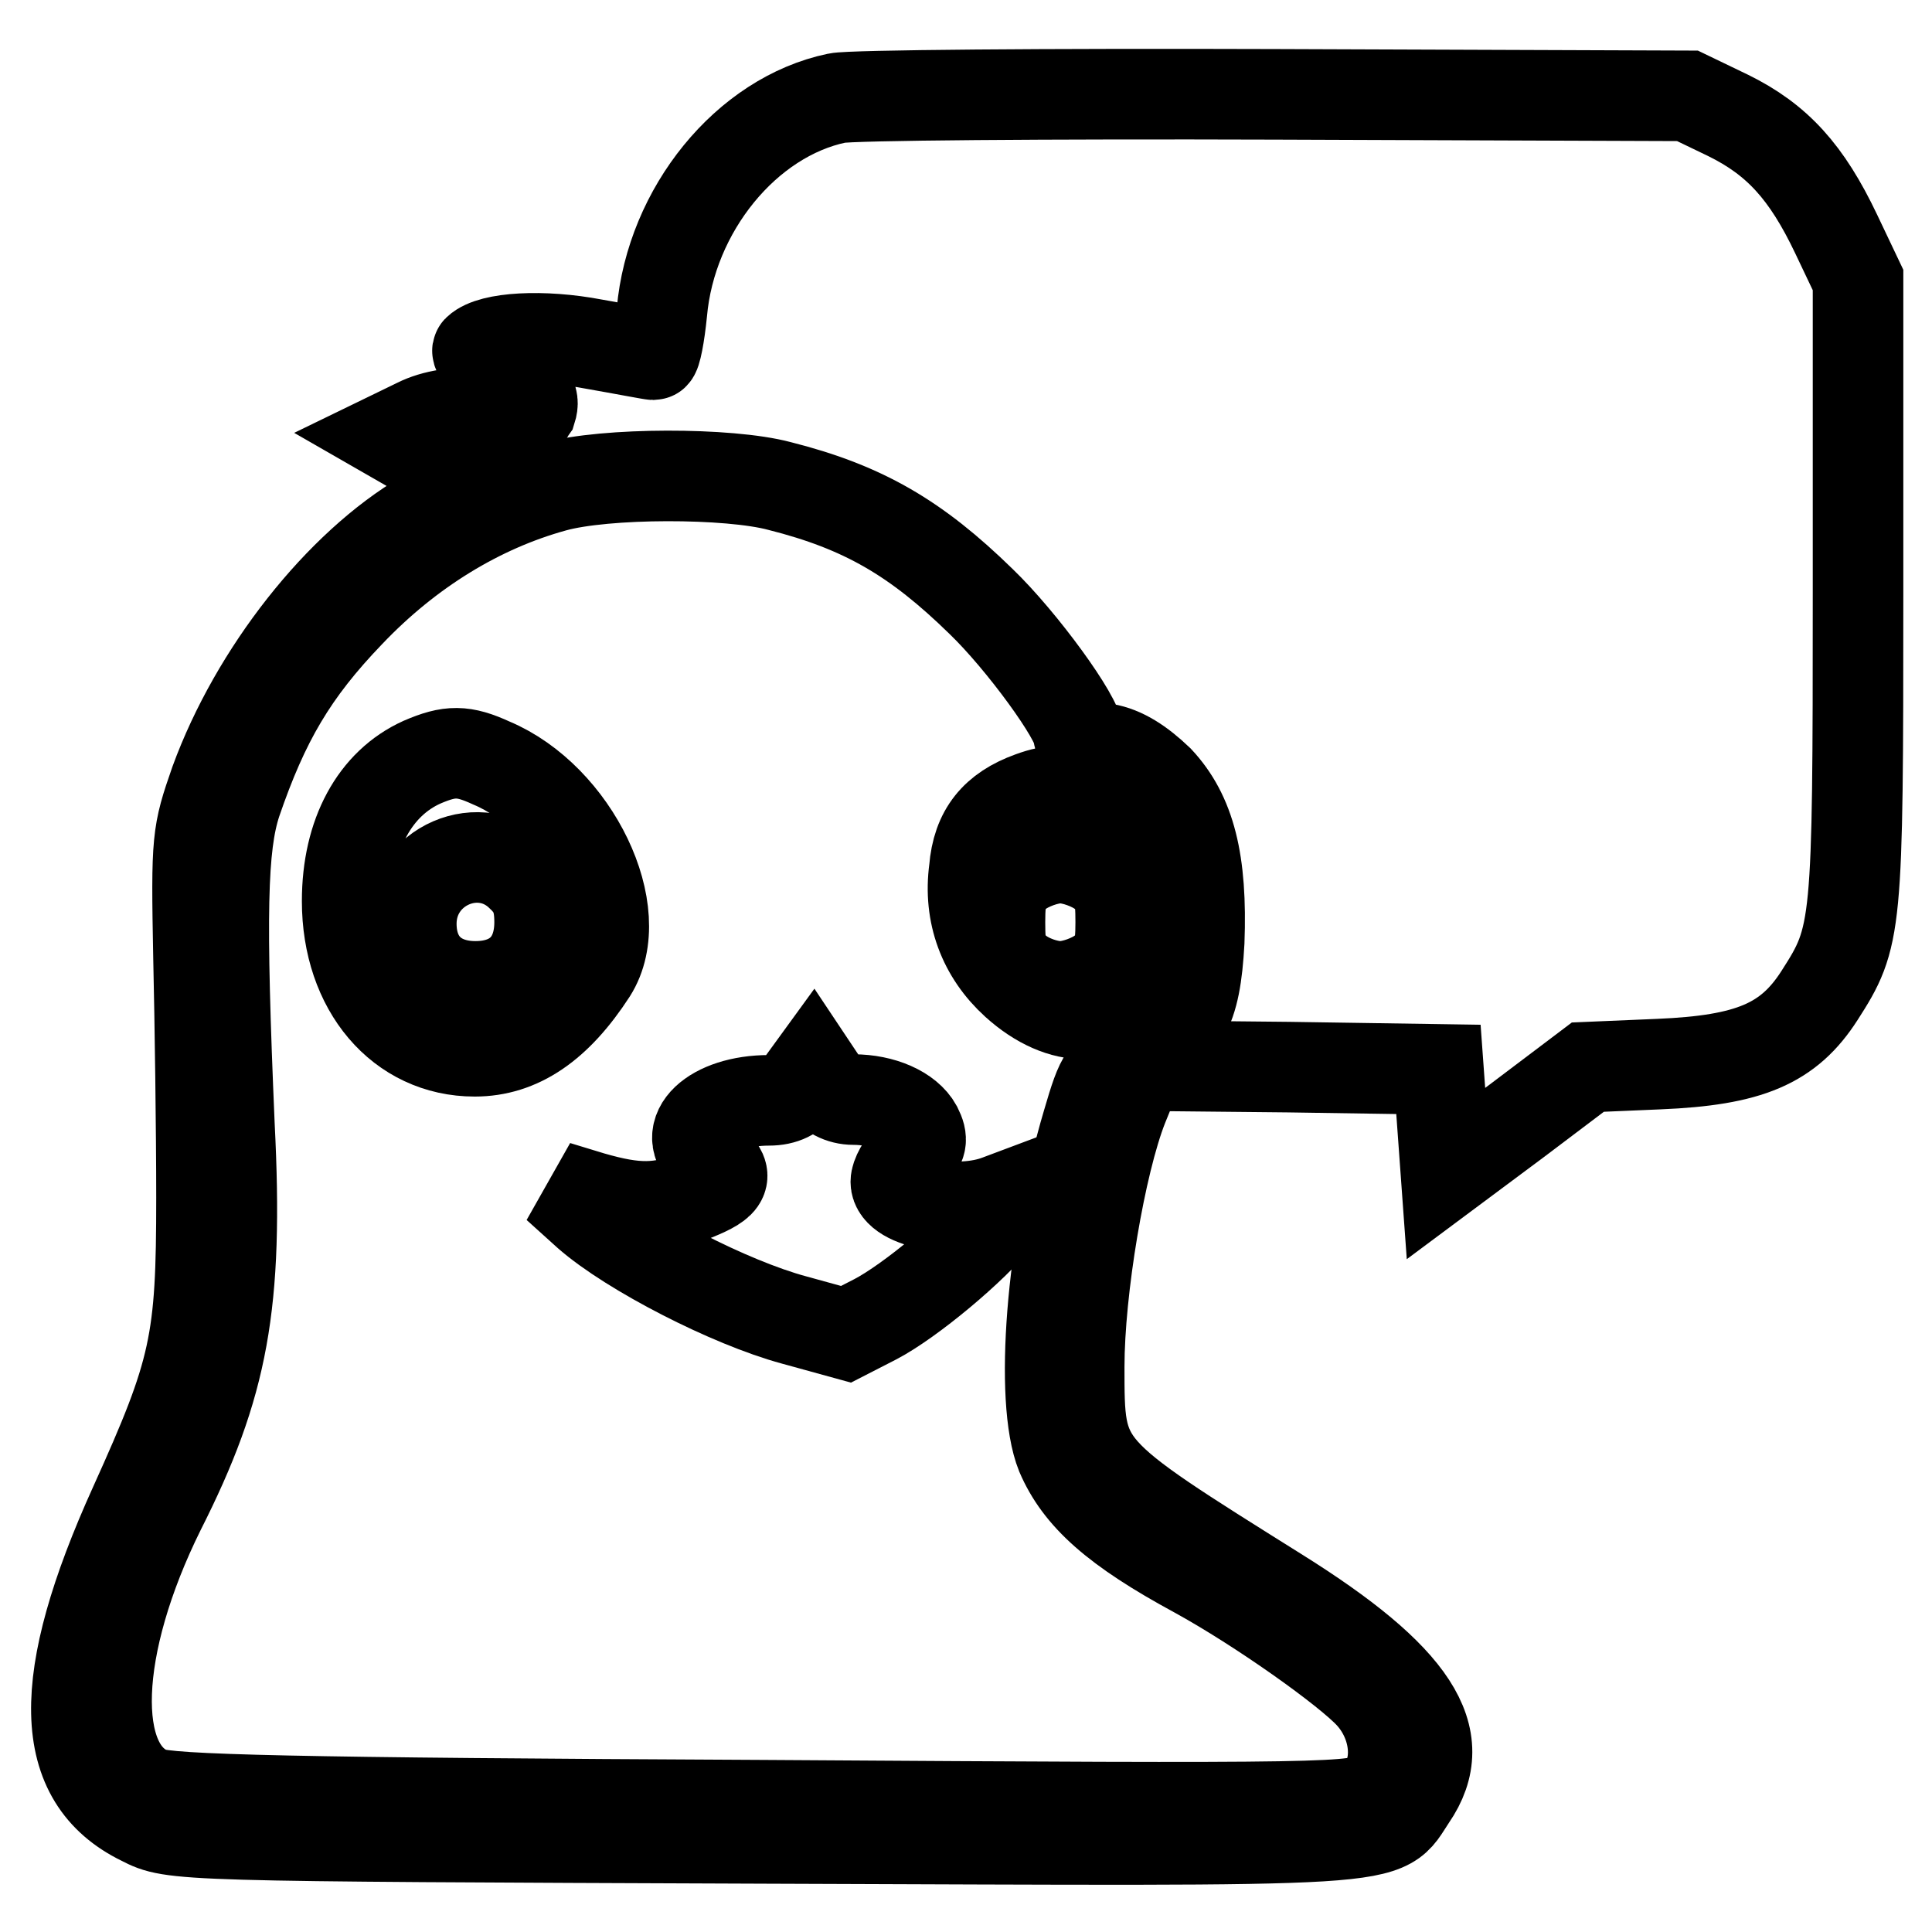 <?xml version="1.0" encoding="utf-8"?>
<!-- Svg Vector Icons : http://www.onlinewebfonts.com/icon -->
<!DOCTYPE svg PUBLIC "-//W3C//DTD SVG 1.1//EN" "http://www.w3.org/Graphics/SVG/1.1/DTD/svg11.dtd">
<svg version="1.1" xmlns="http://www.w3.org/2000/svg" xmlns:xlink="http://www.w3.org/1999/xlink" x="0px" y="0px" viewBox="0 0 256 256" enable-background="new 0 0 256 256" xml:space="preserve">
<g><g><g><path stroke-width="12" fill-opacity="0" stroke="#000000"  d="M110.9,13c-12,2.5-22,14.8-23.2,28.4c-0.3,3-0.8,5.6-1.1,5.6s-3.9-0.7-7.9-1.4c-6.8-1.3-13.6-0.9-15.4,0.8c-0.3,0.3,1.3,1.7,3.4,3.1c3.6,2.4,4.2,3.2,3.7,4.8c-0.2,0.3-2.8,0.5-6,0.4c-3.9-0.2-6.9,0.3-9.1,1.4l-3.5,1.7l4.7,2.7c2.5,1.5,4.7,3.2,4.7,3.8c0,0.7-2.3,2.4-4.9,4c-11.3,6.6-22.5,20.8-27.8,35.3c-2.4,6.9-2.5,7.5-2.2,23.1c0.2,8.8,0.4,23.2,0.4,32c0,19.2-0.8,22.9-8.9,40.8c-10.5,23.2-10.3,36.2,1,41.7c4.1,2.1,4.3,2.1,82.8,2.4c86,0.3,81.3,0.7,85.4-5.4c5.5-8,0.3-15.9-17.6-27.1c-26.5-16.6-26.4-16.4-26.4-30c0-10.2,2.8-26.9,5.8-34.5l2.2-5.4l19.8,0.2l19.8,0.3l0.5,6.9l0.5,6.9l9.4-7l9.4-7.1l9.4-0.4c12-0.5,17.2-2.7,21.3-9.1c5-7.8,5.1-8.7,5.1-53.3V37.1l-2.9-6.1c-3.9-8.2-7.8-12.5-14.3-15.7l-5.4-2.6l-54.6-0.2C138.8,12.4,112.7,12.6,110.9,13z M103.3,64.4c11.1,2.8,18.1,6.9,26.7,15.3c5.4,5.2,12.9,15.5,12.9,17.7c0,0.7,1.6,1.4,3.5,1.8c2.4,0.4,4.7,1.9,7.1,4.2c4.2,4.5,5.8,10.7,5.4,21.4c-0.5,9.1-2.1,12-8.5,15.1c-4.1,2-4.4,2.4-6.3,8.9c-4.8,16.1-6.4,36.7-3.5,43.9c2.4,5.6,7.2,9.9,17.9,15.7c8.4,4.6,20.1,12.9,23.1,16.2c3.8,4.2,4,10.5,0.6,13.3c-2.3,1.7-4.5,1.8-80.8,1.3c-62.7-0.3-79.1-0.7-81.5-1.7c-8.2-3.4-7.6-19.4,1.3-37.4c8.4-16.6,10.4-27.3,9.2-51c-1.2-28-1-37,0.9-42.8c3.7-10.8,7.5-17.3,15-25.1c7.9-8.3,17.3-14,27.1-16.7C80.2,62.6,96.6,62.6,103.3,64.4z"/><path stroke-width="12" fill-opacity="0" stroke="#000000"  d="M55.9,101c-6.2,2.8-9.9,9.5-9.9,18.4c0,11.6,7.1,19.9,16.9,19.9c5.9,0,10.9-3.4,15.5-10.5c5-7.9-2.3-23.1-13.3-27.7C61.4,99.4,59.6,99.4,55.9,101z M69.1,116.1c1.8,1.7,2.4,3.3,2.4,6.1c0,5.3-3.2,8.5-8.5,8.5c-5.2,0-8.5-3.2-8.5-8.3C54.5,114.7,63.7,110.7,69.1,116.1z"/><path stroke-width="12" fill-opacity="0" stroke="#000000"  d="M136.6,105.6c-4.7,1.7-7.1,4.6-7.5,9.6c-0.8,5.9,1.2,11.2,5.5,15.1c6.1,5.5,12.8,5.4,16.1-0.3c4.4-7.7,1.4-21.2-5.3-23.6C141.1,104.6,139.6,104.5,136.6,105.6z M146.1,115.7c2.1,1.6,2.4,2.6,2.4,6.5c0,3.9-0.4,4.9-2.4,6.5c-1.4,1.1-3.9,2-5.6,2c-1.7,0-4.1-0.8-5.6-2c-2.1-1.6-2.4-2.6-2.4-6.5c0-3.9,0.4-4.9,2.4-6.5c1.4-1.1,3.9-2,5.6-2S144.7,114.6,146.1,115.7z"/><path stroke-width="12" fill-opacity="0" stroke="#000000"  d="M106.1,143.7c-0.8,1.4-2.3,2.1-4.2,2.1c-7.5,0-12,4.3-8,7.6c2.8,2.4,2.4,3.3-1.8,5c-4.7,1.9-7.8,1.9-13.7,0.2l-4.6-1.4l4.1,3.7c5.6,4.9,18.8,11.7,27.3,14l6.9,1.9l3.9-2c4.6-2.4,13-9.4,16.3-13.6l2.4-3.1l-2.4,0.9c-5.2,2-13.6,0.5-13.6-2.4c0-0.8,0.8-2.3,1.9-3.3c1.6-1.6,1.7-2.3,0.9-3.9c-1.2-2.2-4.6-3.7-8.4-3.7c-1.7,0-3.2-0.8-4-2.1l-1.4-2.1L106.1,143.7z"/></g></g></g>
</svg>
